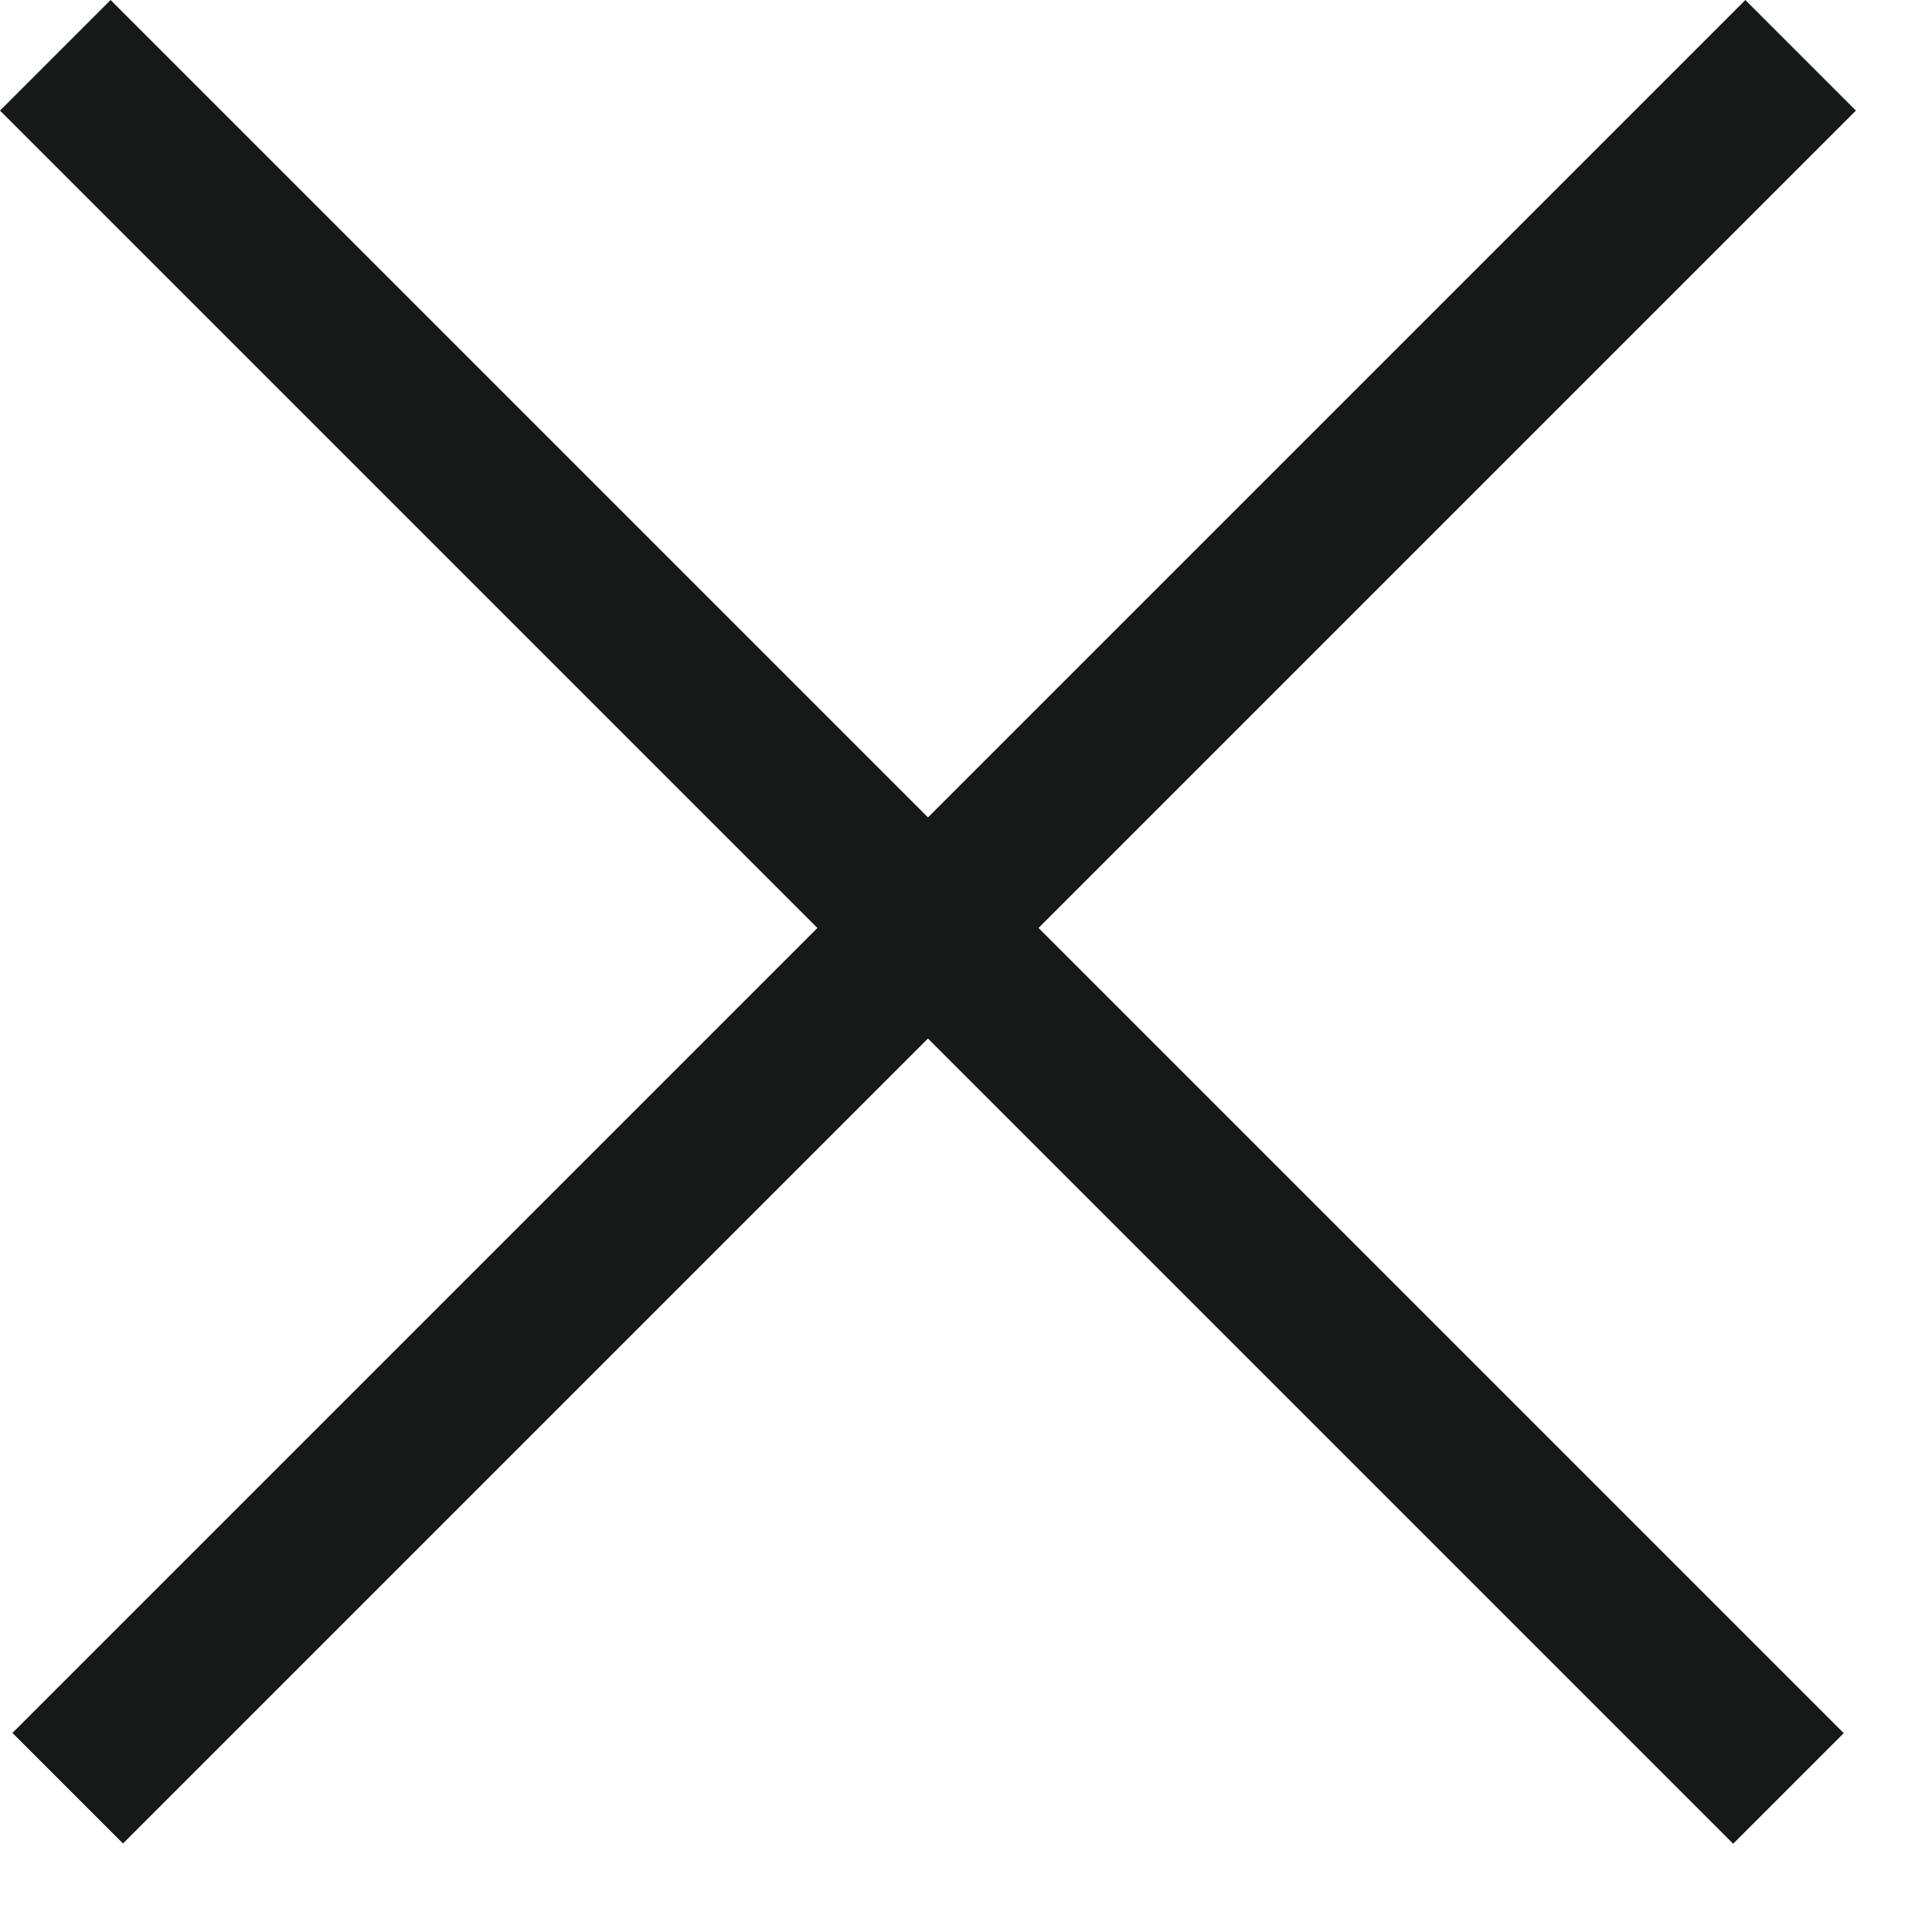 <svg width="21" height="21" viewBox="0 0 21 21" fill="none" xmlns="http://www.w3.org/2000/svg">
<rect y="1.202" width="1.7" height="26.642" transform="rotate(-45 0 1.202)" fill="#171818"/>
<rect width="1.7" height="26.642" transform="matrix(-0.707 -0.707 -0.707 0.707 20.173 1.202)" fill="#171818"/>
</svg>
